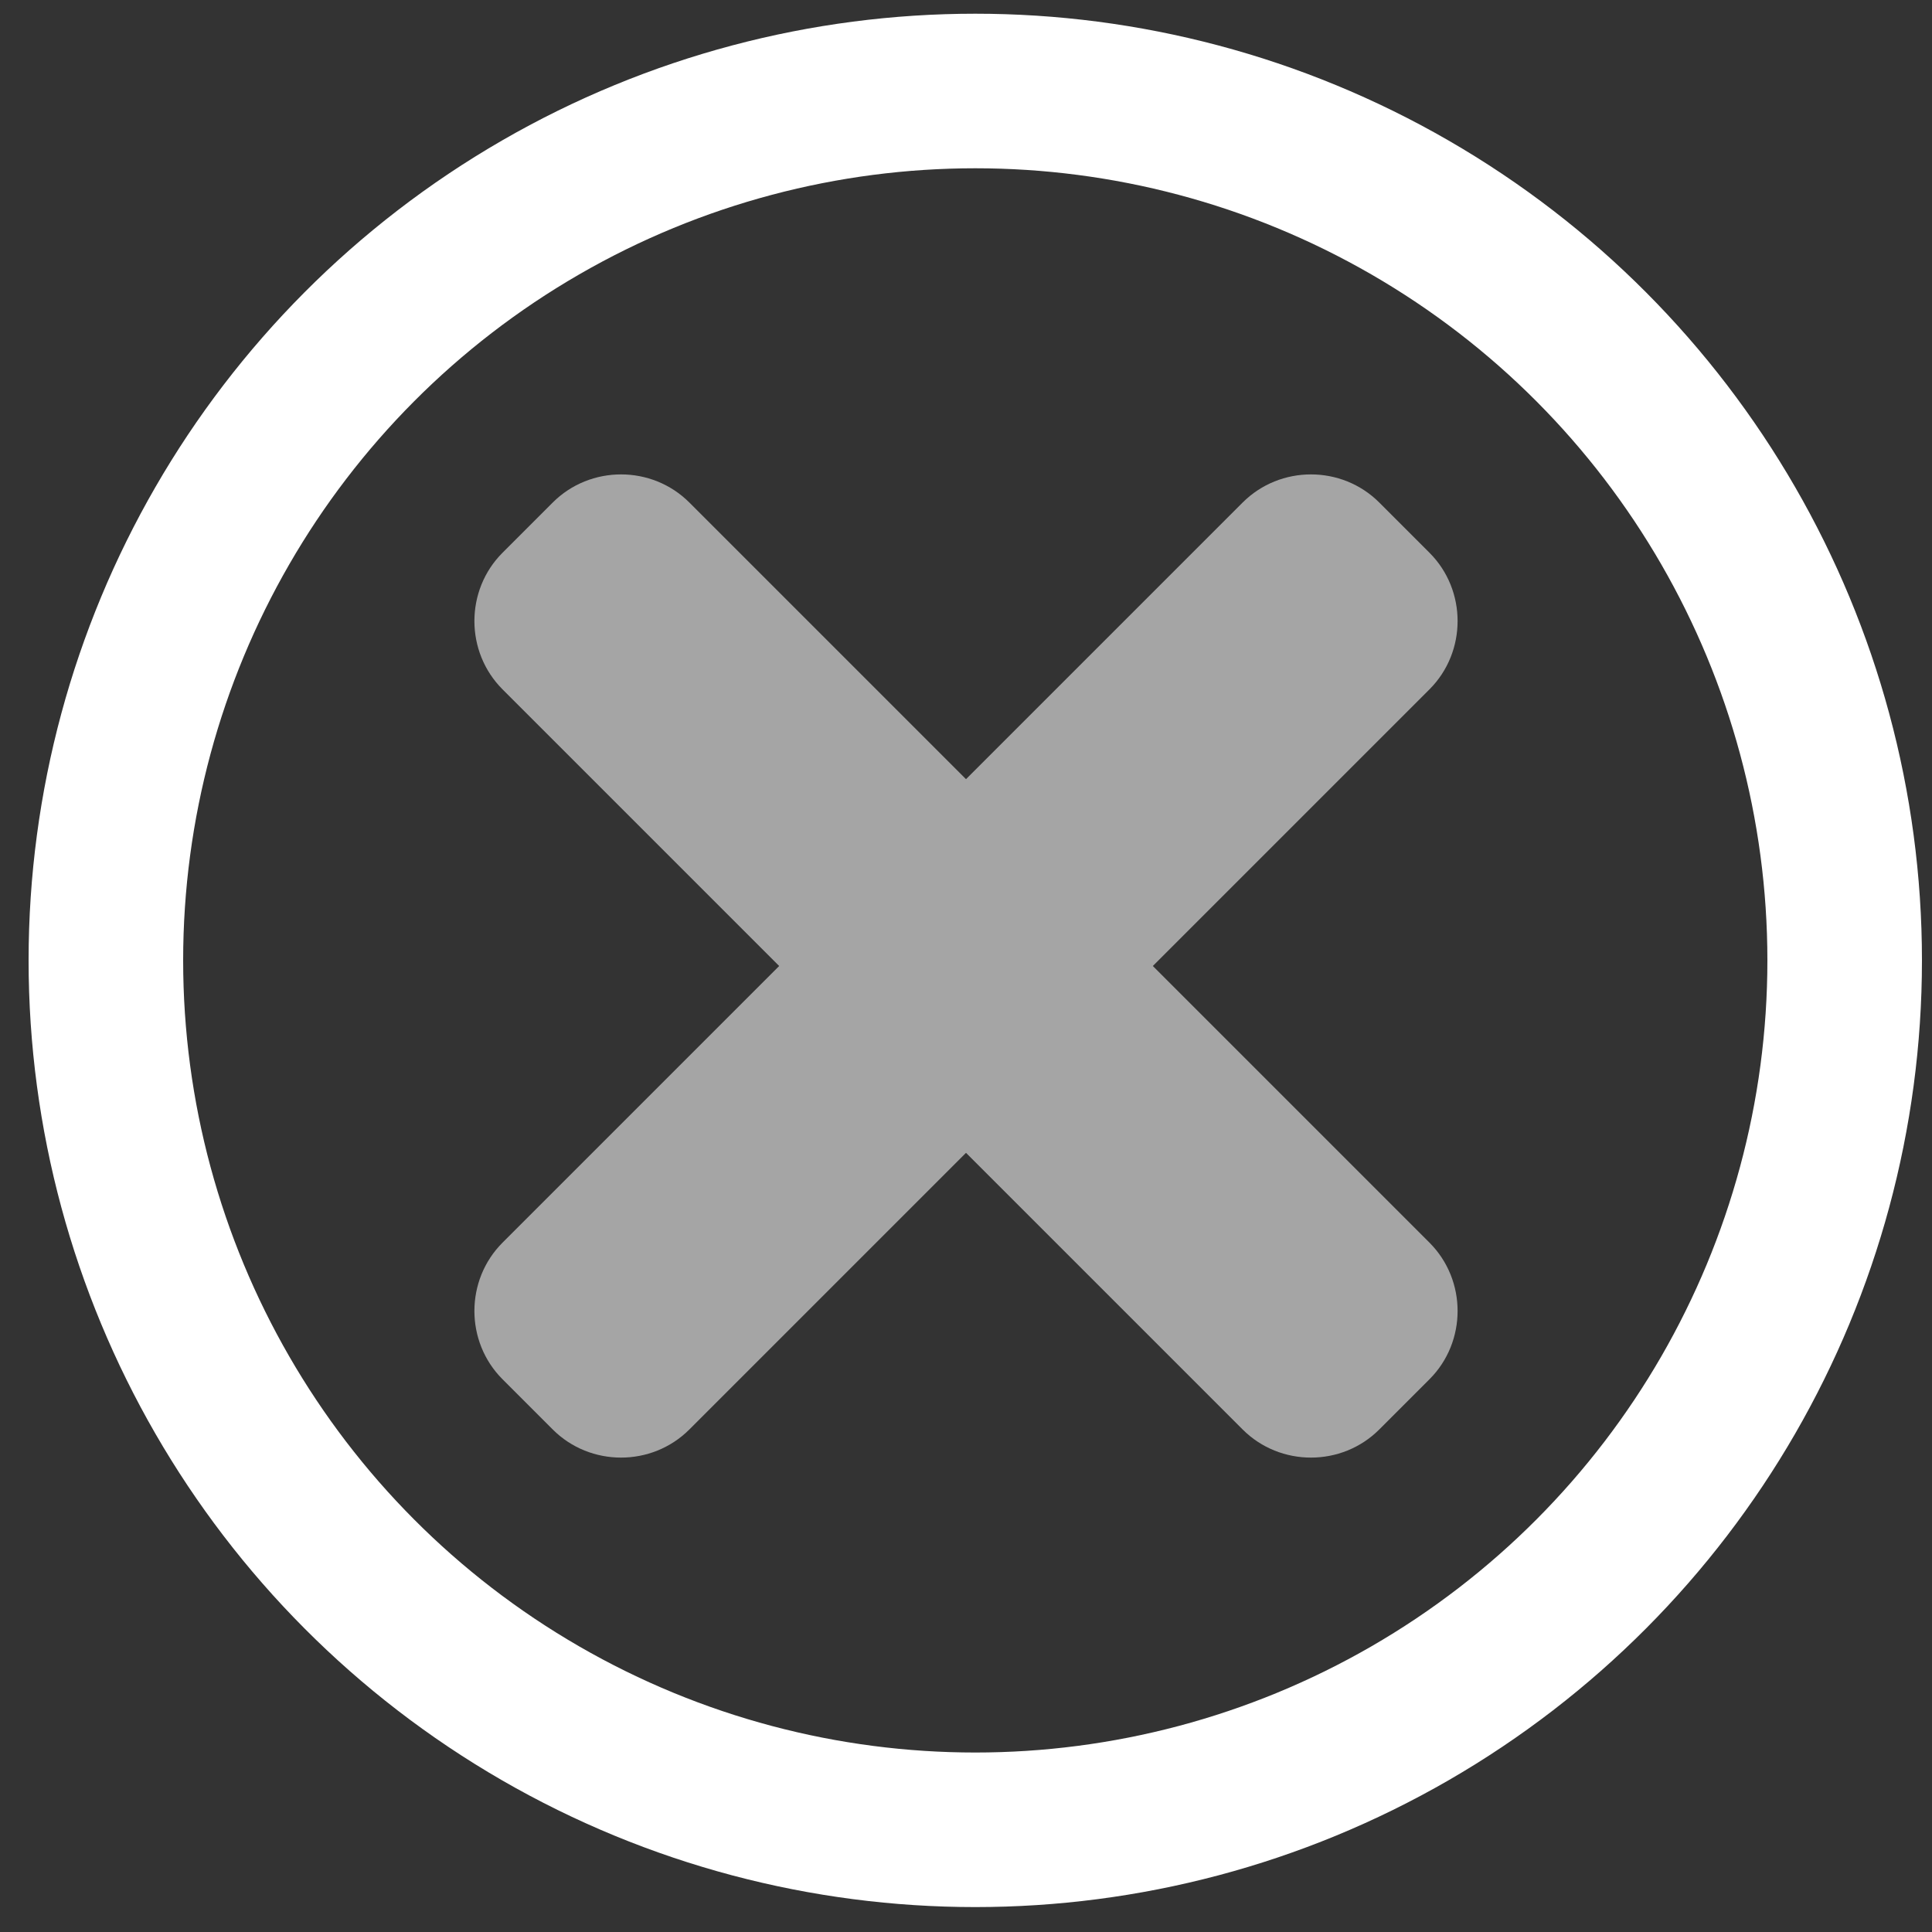 <svg xmlns="http://www.w3.org/2000/svg" viewBox="0 0 100 100"><rect x="0" y="0" width="100" height="100" fill="#333333" stroke="none"/><circle cx="50.48" cy="49.71" r="45" fill="none" stroke="#fff" stroke-width="8"/><path fill="#a5a5a5" d="M71.39 73.99c-1.94 1.94-5.13 1.94-7.07 0L26.01 35.68c-1.94-1.94-1.94-5.13 0-7.07l2.6-2.6c1.94-1.94 5.13-1.94 7.07 0l38.31 38.31c1.94 1.94 1.94 5.13 0 7.07z"/><path fill="#a5a5a5" d="M26.01 71.39c-1.94-1.94-1.94-5.13 0-7.07l38.31-38.31c1.94-1.94 5.13-1.94 7.07 0l2.6 2.6c1.94 1.94 1.94 5.13 0 7.07L35.68 73.99c-1.94 1.94-5.13 1.94-7.07 0z"/></svg>